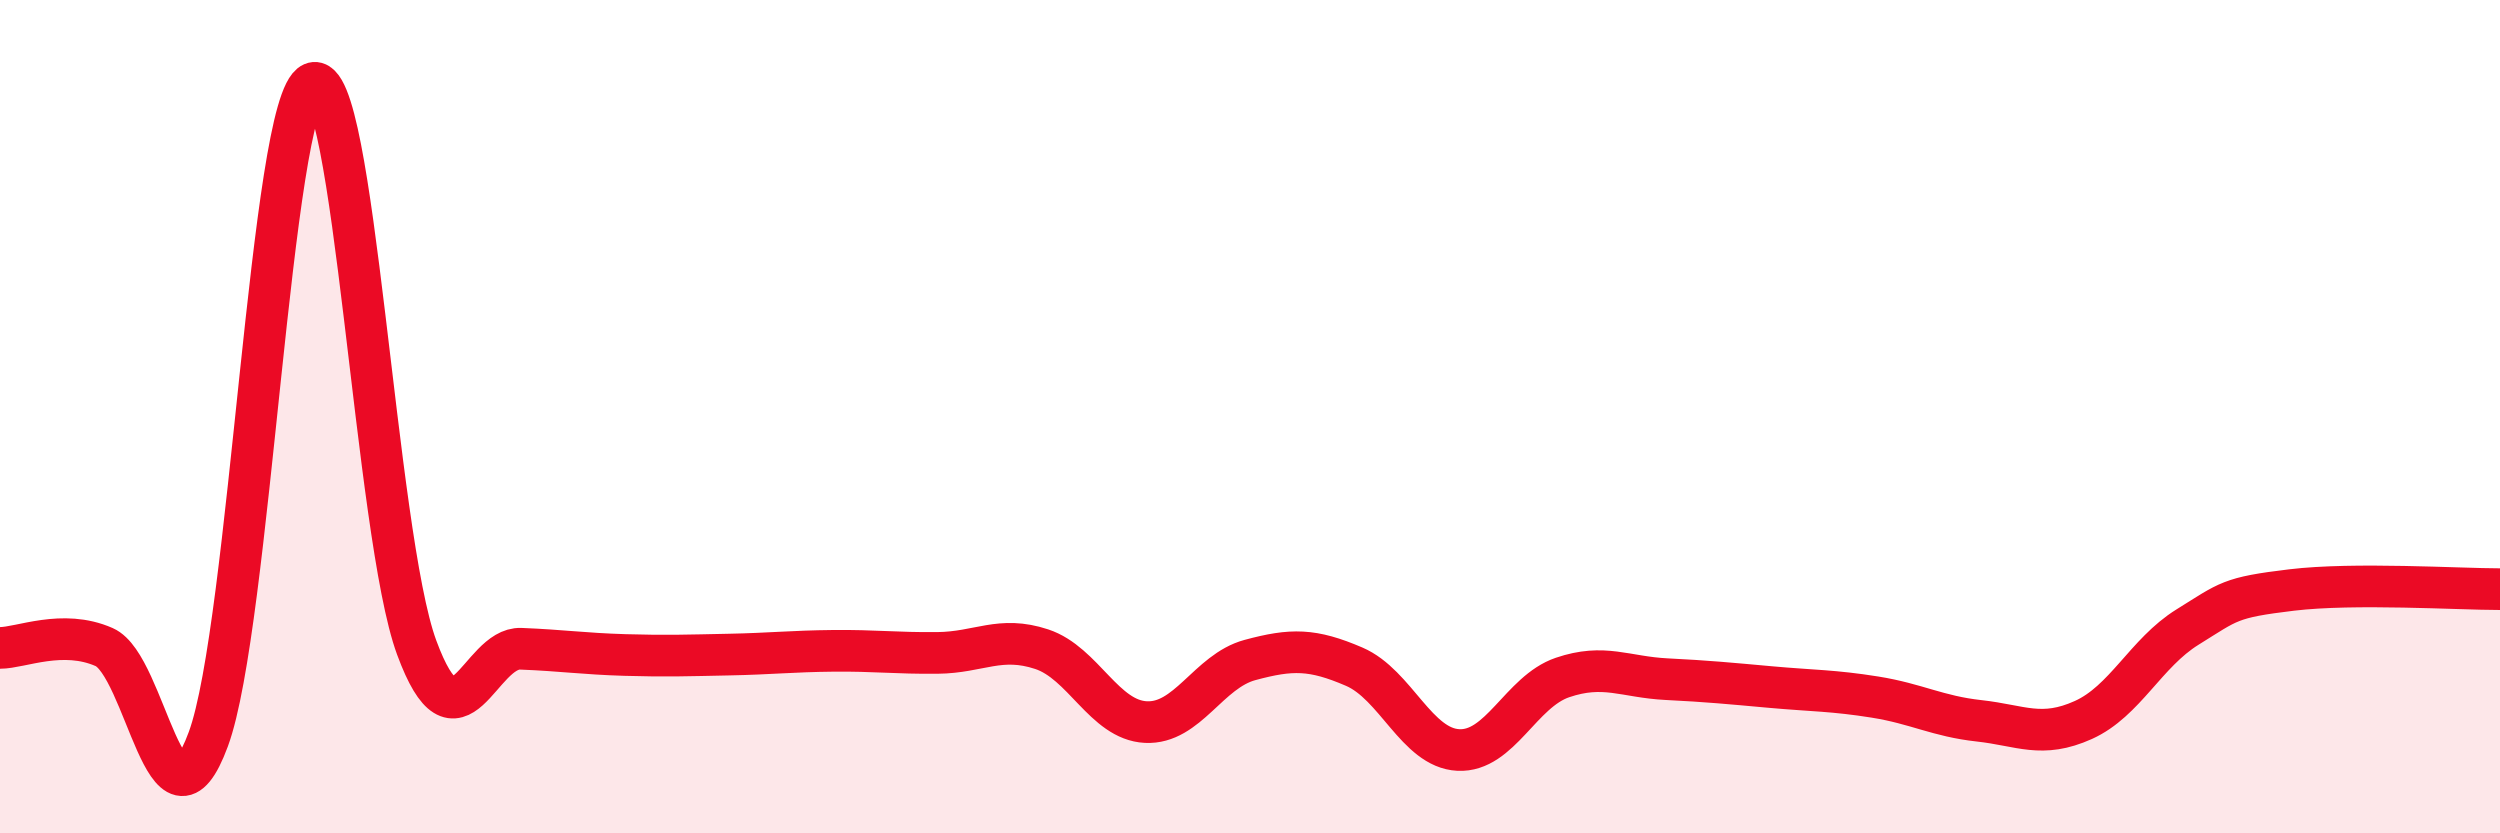 
    <svg width="60" height="20" viewBox="0 0 60 20" xmlns="http://www.w3.org/2000/svg">
      <path
        d="M 0,15.55 C 0.5,15.55 1.5,15.09 2.5,15.53 C 3.5,15.97 4,20.45 5,17.74 C 6,15.03 6.5,2.44 7.5,2 C 8.5,1.56 9,12.83 10,15.54 C 11,18.25 11.5,15.53 12.5,15.57 C 13.5,15.61 14,15.69 15,15.72 C 16,15.75 16.5,15.73 17.5,15.71 C 18.5,15.69 19,15.63 20,15.62 C 21,15.61 21.5,15.68 22.5,15.67 C 23.5,15.66 24,15.25 25,15.58 C 26,15.91 26.5,17.28 27.5,17.33 C 28.5,17.38 29,16.11 30,15.84 C 31,15.57 31.5,15.57 32.5,16 C 33.5,16.43 34,17.95 35,18 C 36,18.05 36.5,16.6 37.5,16.26 C 38.5,15.92 39,16.25 40,16.3 C 41,16.35 41.5,16.4 42.5,16.49 C 43.5,16.58 44,16.57 45,16.73 C 46,16.89 46.5,17.19 47.5,17.3 C 48.5,17.41 49,17.73 50,17.28 C 51,16.83 51.5,15.67 52.5,15.05 C 53.5,14.43 53.5,14.34 55,14.16 C 56.5,13.98 59,14.14 60,14.14L60 20L0 20Z"
        fill="#EB0A25"
        opacity="0.1"
        stroke-linecap="round"
        stroke-linejoin="round"
      />
      <path
        d="M 0,15.55 C 0.5,15.55 1.5,15.09 2.5,15.53 C 3.5,15.97 4,20.45 5,17.74 C 6,15.03 6.5,2.44 7.5,2 C 8.5,1.56 9,12.83 10,15.54 C 11,18.25 11.5,15.53 12.5,15.57 C 13.5,15.61 14,15.69 15,15.72 C 16,15.75 16.5,15.73 17.5,15.71 C 18.5,15.69 19,15.63 20,15.62 C 21,15.61 21.5,15.68 22.5,15.67 C 23.5,15.66 24,15.25 25,15.58 C 26,15.91 26.5,17.28 27.5,17.33 C 28.5,17.38 29,16.11 30,15.84 C 31,15.57 31.5,15.57 32.5,16 C 33.5,16.43 34,17.95 35,18 C 36,18.05 36.5,16.6 37.5,16.26 C 38.5,15.92 39,16.25 40,16.3 C 41,16.35 41.5,16.4 42.5,16.49 C 43.5,16.58 44,16.57 45,16.73 C 46,16.89 46.5,17.19 47.5,17.3 C 48.5,17.41 49,17.73 50,17.28 C 51,16.83 51.5,15.67 52.5,15.05 C 53.5,14.43 53.5,14.34 55,14.16 C 56.5,13.98 59,14.14 60,14.14"
        stroke="#EB0A25"
        stroke-width="1"
        fill="none"
        stroke-linecap="round"
        stroke-linejoin="round"
      />
    </svg>
  
